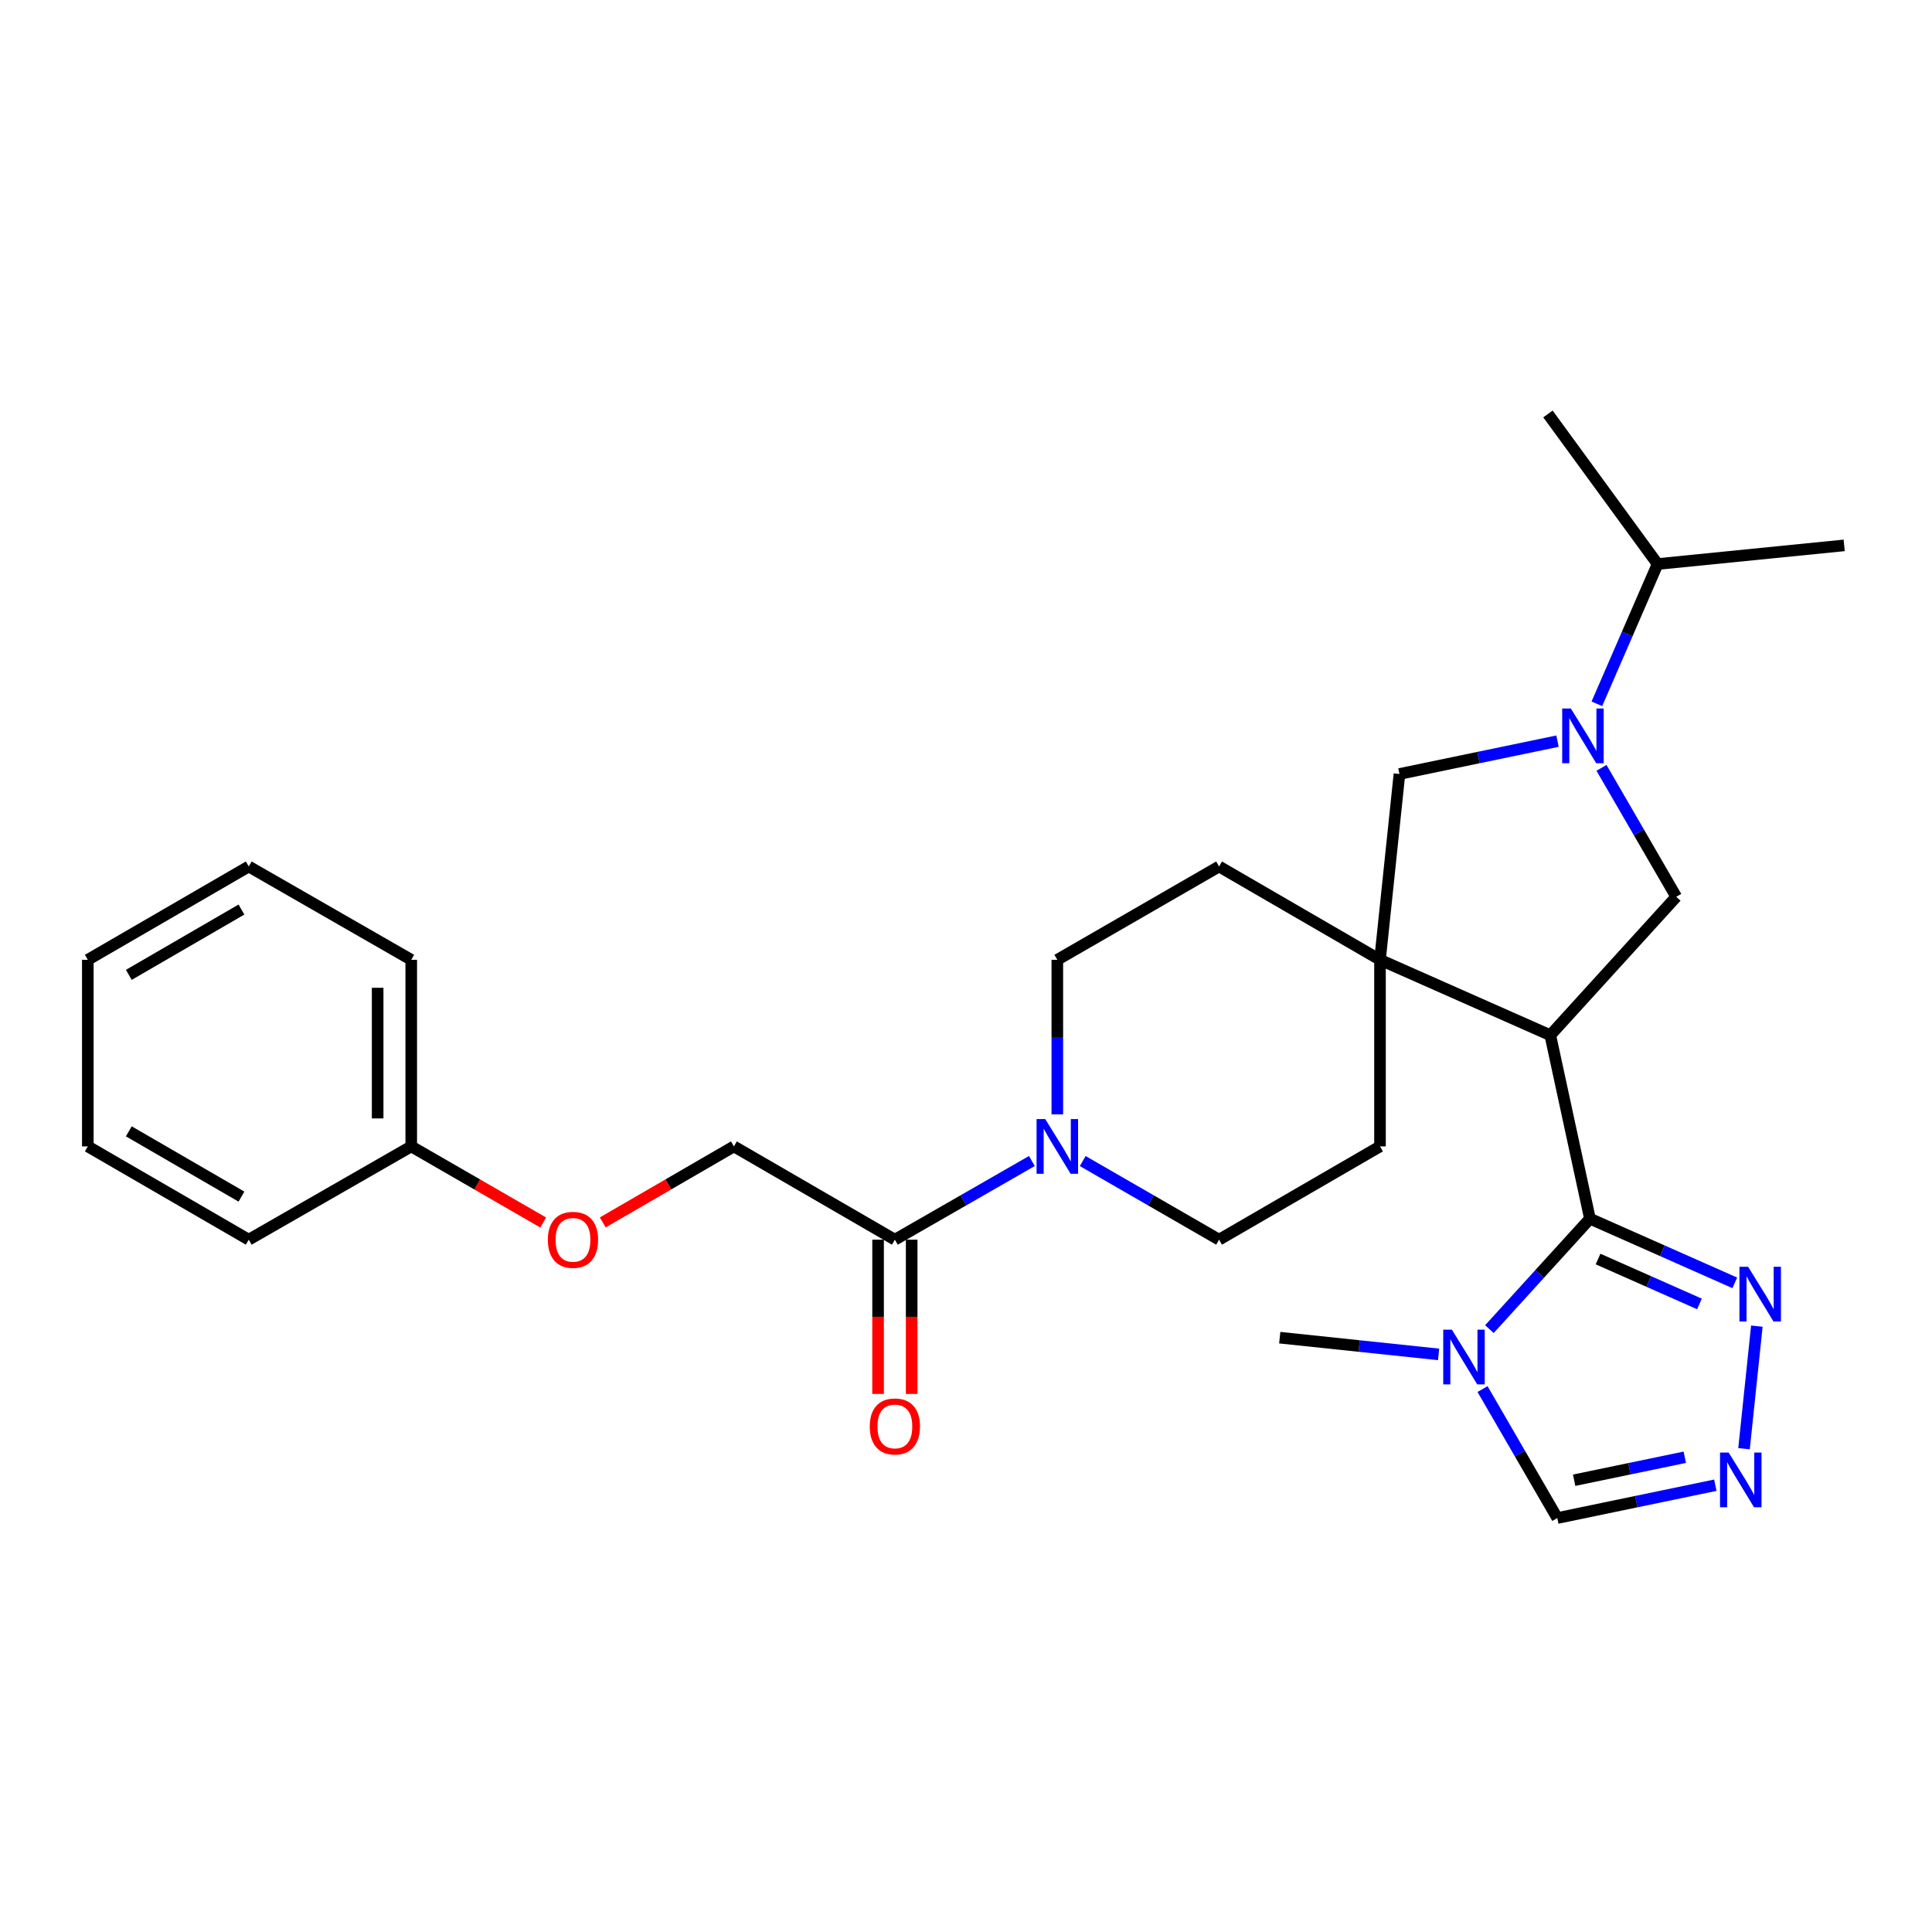 <?xml version='1.0' encoding='iso-8859-1'?>
<svg version='1.1' baseProfile='full'
              xmlns='http://www.w3.org/2000/svg'
                      xmlns:rdkit='http://www.rdkit.org/xml'
                      xmlns:xlink='http://www.w3.org/1999/xlink'
                  xml:space='preserve'
width='1000px' height='1000px' viewBox='0 0 1000 1000'>
<!-- END OF HEADER -->
<rect style='opacity:1.0;fill:#FFFFFF;stroke:none' width='1000' height='1000' x='0' y='0'> </rect>
<path class='bond-0' d='M 802.425,535.82 L 822.953,630.791' style='fill:none;fill-rule:evenodd;stroke:#000000;stroke-width:6px;stroke-linecap:butt;stroke-linejoin:miter;stroke-opacity:1' />
<path class='bond-2' d='M 802.425,535.82 L 714.284,496.793' style='fill:none;fill-rule:evenodd;stroke:#000000;stroke-width:6px;stroke-linecap:butt;stroke-linejoin:miter;stroke-opacity:1' />
<path class='bond-4' d='M 802.425,535.82 L 867.622,464.18' style='fill:none;fill-rule:evenodd;stroke:#000000;stroke-width:6px;stroke-linecap:butt;stroke-linejoin:miter;stroke-opacity:1' />
<path class='bond-3' d='M 822.953,630.791 L 796.935,659.372' style='fill:none;fill-rule:evenodd;stroke:#000000;stroke-width:6px;stroke-linecap:butt;stroke-linejoin:miter;stroke-opacity:1' />
<path class='bond-3' d='M 796.935,659.372 L 770.917,687.954' style='fill:none;fill-rule:evenodd;stroke:#0000FF;stroke-width:6px;stroke-linecap:butt;stroke-linejoin:miter;stroke-opacity:1' />
<path class='bond-5' d='M 822.953,630.791 L 860.439,647.397' style='fill:none;fill-rule:evenodd;stroke:#000000;stroke-width:6px;stroke-linecap:butt;stroke-linejoin:miter;stroke-opacity:1' />
<path class='bond-5' d='M 860.439,647.397 L 897.925,664.003' style='fill:none;fill-rule:evenodd;stroke:#0000FF;stroke-width:6px;stroke-linecap:butt;stroke-linejoin:miter;stroke-opacity:1' />
<path class='bond-5' d='M 827.156,651.671 L 853.396,663.295' style='fill:none;fill-rule:evenodd;stroke:#000000;stroke-width:6px;stroke-linecap:butt;stroke-linejoin:miter;stroke-opacity:1' />
<path class='bond-5' d='M 853.396,663.295 L 879.636,674.919' style='fill:none;fill-rule:evenodd;stroke:#0000FF;stroke-width:6px;stroke-linecap:butt;stroke-linejoin:miter;stroke-opacity:1' />
<path class='bond-1' d='M 828.935,397.446 L 848.279,430.813' style='fill:none;fill-rule:evenodd;stroke:#0000FF;stroke-width:6px;stroke-linecap:butt;stroke-linejoin:miter;stroke-opacity:1' />
<path class='bond-1' d='M 848.279,430.813 L 867.622,464.18' style='fill:none;fill-rule:evenodd;stroke:#000000;stroke-width:6px;stroke-linecap:butt;stroke-linejoin:miter;stroke-opacity:1' />
<path class='bond-17' d='M 826.536,364.295 L 842.254,328.121' style='fill:none;fill-rule:evenodd;stroke:#0000FF;stroke-width:6px;stroke-linecap:butt;stroke-linejoin:miter;stroke-opacity:1' />
<path class='bond-17' d='M 842.254,328.121 L 857.972,291.946' style='fill:none;fill-rule:evenodd;stroke:#000000;stroke-width:6px;stroke-linecap:butt;stroke-linejoin:miter;stroke-opacity:1' />
<path class='bond-28' d='M 806.165,383.615 L 765.258,392.115' style='fill:none;fill-rule:evenodd;stroke:#0000FF;stroke-width:6px;stroke-linecap:butt;stroke-linejoin:miter;stroke-opacity:1' />
<path class='bond-28' d='M 765.258,392.115 L 724.35,400.615' style='fill:none;fill-rule:evenodd;stroke:#000000;stroke-width:6px;stroke-linecap:butt;stroke-linejoin:miter;stroke-opacity:1' />
<path class='bond-8' d='M 714.284,496.793 L 724.35,400.615' style='fill:none;fill-rule:evenodd;stroke:#000000;stroke-width:6px;stroke-linecap:butt;stroke-linejoin:miter;stroke-opacity:1' />
<path class='bond-11' d='M 714.284,496.793 L 714.284,593.376' style='fill:none;fill-rule:evenodd;stroke:#000000;stroke-width:6px;stroke-linecap:butt;stroke-linejoin:miter;stroke-opacity:1' />
<path class='bond-12' d='M 714.284,496.793 L 630.993,448.491' style='fill:none;fill-rule:evenodd;stroke:#000000;stroke-width:6px;stroke-linecap:butt;stroke-linejoin:miter;stroke-opacity:1' />
<path class='bond-10' d='M 767.357,718.98 L 786.702,752.361' style='fill:none;fill-rule:evenodd;stroke:#0000FF;stroke-width:6px;stroke-linecap:butt;stroke-linejoin:miter;stroke-opacity:1' />
<path class='bond-10' d='M 786.702,752.361 L 806.048,785.742' style='fill:none;fill-rule:evenodd;stroke:#000000;stroke-width:6px;stroke-linecap:butt;stroke-linejoin:miter;stroke-opacity:1' />
<path class='bond-19' d='M 744.618,701.029 L 703.504,696.702' style='fill:none;fill-rule:evenodd;stroke:#0000FF;stroke-width:6px;stroke-linecap:butt;stroke-linejoin:miter;stroke-opacity:1' />
<path class='bond-19' d='M 703.504,696.702 L 662.389,692.375' style='fill:none;fill-rule:evenodd;stroke:#000000;stroke-width:6px;stroke-linecap:butt;stroke-linejoin:miter;stroke-opacity:1' />
<path class='bond-6' d='M 909.341,686.405 L 902.708,749.845' style='fill:none;fill-rule:evenodd;stroke:#0000FF;stroke-width:6px;stroke-linecap:butt;stroke-linejoin:miter;stroke-opacity:1' />
<path class='bond-30' d='M 887.853,768.741 L 846.95,777.242' style='fill:none;fill-rule:evenodd;stroke:#0000FF;stroke-width:6px;stroke-linecap:butt;stroke-linejoin:miter;stroke-opacity:1' />
<path class='bond-30' d='M 846.95,777.242 L 806.048,785.742' style='fill:none;fill-rule:evenodd;stroke:#000000;stroke-width:6px;stroke-linecap:butt;stroke-linejoin:miter;stroke-opacity:1' />
<path class='bond-30' d='M 872.044,754.267 L 843.412,760.217' style='fill:none;fill-rule:evenodd;stroke:#0000FF;stroke-width:6px;stroke-linecap:butt;stroke-linejoin:miter;stroke-opacity:1' />
<path class='bond-30' d='M 843.412,760.217 L 814.78,766.167' style='fill:none;fill-rule:evenodd;stroke:#000000;stroke-width:6px;stroke-linecap:butt;stroke-linejoin:miter;stroke-opacity:1' />
<path class='bond-7' d='M 547.268,576.802 L 547.268,536.797' style='fill:none;fill-rule:evenodd;stroke:#0000FF;stroke-width:6px;stroke-linecap:butt;stroke-linejoin:miter;stroke-opacity:1' />
<path class='bond-7' d='M 547.268,536.797 L 547.268,496.793' style='fill:none;fill-rule:evenodd;stroke:#000000;stroke-width:6px;stroke-linecap:butt;stroke-linejoin:miter;stroke-opacity:1' />
<path class='bond-9' d='M 534.104,600.935 L 498.644,621.297' style='fill:none;fill-rule:evenodd;stroke:#0000FF;stroke-width:6px;stroke-linecap:butt;stroke-linejoin:miter;stroke-opacity:1' />
<path class='bond-9' d='M 498.644,621.297 L 463.185,641.658' style='fill:none;fill-rule:evenodd;stroke:#000000;stroke-width:6px;stroke-linecap:butt;stroke-linejoin:miter;stroke-opacity:1' />
<path class='bond-29' d='M 560.424,600.963 L 595.709,621.311' style='fill:none;fill-rule:evenodd;stroke:#0000FF;stroke-width:6px;stroke-linecap:butt;stroke-linejoin:miter;stroke-opacity:1' />
<path class='bond-29' d='M 595.709,621.311 L 630.993,641.658' style='fill:none;fill-rule:evenodd;stroke:#000000;stroke-width:6px;stroke-linecap:butt;stroke-linejoin:miter;stroke-opacity:1' />
<path class='bond-15' d='M 463.185,641.658 L 379.874,593.376' style='fill:none;fill-rule:evenodd;stroke:#000000;stroke-width:6px;stroke-linecap:butt;stroke-linejoin:miter;stroke-opacity:1' />
<path class='bond-16' d='M 454.49,641.658 L 454.49,681.583' style='fill:none;fill-rule:evenodd;stroke:#000000;stroke-width:6px;stroke-linecap:butt;stroke-linejoin:miter;stroke-opacity:1' />
<path class='bond-16' d='M 454.49,681.583 L 454.49,721.507' style='fill:none;fill-rule:evenodd;stroke:#FF0000;stroke-width:6px;stroke-linecap:butt;stroke-linejoin:miter;stroke-opacity:1' />
<path class='bond-16' d='M 471.879,641.658 L 471.879,681.583' style='fill:none;fill-rule:evenodd;stroke:#000000;stroke-width:6px;stroke-linecap:butt;stroke-linejoin:miter;stroke-opacity:1' />
<path class='bond-16' d='M 471.879,681.583 L 471.879,721.507' style='fill:none;fill-rule:evenodd;stroke:#FF0000;stroke-width:6px;stroke-linecap:butt;stroke-linejoin:miter;stroke-opacity:1' />
<path class='bond-14' d='M 714.284,593.376 L 630.993,641.658' style='fill:none;fill-rule:evenodd;stroke:#000000;stroke-width:6px;stroke-linecap:butt;stroke-linejoin:miter;stroke-opacity:1' />
<path class='bond-13' d='M 630.993,448.491 L 547.268,496.793' style='fill:none;fill-rule:evenodd;stroke:#000000;stroke-width:6px;stroke-linecap:butt;stroke-linejoin:miter;stroke-opacity:1' />
<path class='bond-18' d='M 379.874,593.376 L 345.928,613.052' style='fill:none;fill-rule:evenodd;stroke:#000000;stroke-width:6px;stroke-linecap:butt;stroke-linejoin:miter;stroke-opacity:1' />
<path class='bond-18' d='M 345.928,613.052 L 311.981,632.728' style='fill:none;fill-rule:evenodd;stroke:#FF0000;stroke-width:6px;stroke-linecap:butt;stroke-linejoin:miter;stroke-opacity:1' />
<path class='bond-21' d='M 857.972,291.946 L 954.545,282.286' style='fill:none;fill-rule:evenodd;stroke:#000000;stroke-width:6px;stroke-linecap:butt;stroke-linejoin:miter;stroke-opacity:1' />
<path class='bond-22' d='M 857.972,291.946 L 801.217,214.258' style='fill:none;fill-rule:evenodd;stroke:#000000;stroke-width:6px;stroke-linecap:butt;stroke-linejoin:miter;stroke-opacity:1' />
<path class='bond-20' d='M 281.158,632.767 L 247.008,613.072' style='fill:none;fill-rule:evenodd;stroke:#FF0000;stroke-width:6px;stroke-linecap:butt;stroke-linejoin:miter;stroke-opacity:1' />
<path class='bond-20' d='M 247.008,613.072 L 212.858,593.376' style='fill:none;fill-rule:evenodd;stroke:#000000;stroke-width:6px;stroke-linecap:butt;stroke-linejoin:miter;stroke-opacity:1' />
<path class='bond-23' d='M 212.858,593.376 L 212.858,496.793' style='fill:none;fill-rule:evenodd;stroke:#000000;stroke-width:6px;stroke-linecap:butt;stroke-linejoin:miter;stroke-opacity:1' />
<path class='bond-23' d='M 195.469,578.889 L 195.469,511.28' style='fill:none;fill-rule:evenodd;stroke:#000000;stroke-width:6px;stroke-linecap:butt;stroke-linejoin:miter;stroke-opacity:1' />
<path class='bond-24' d='M 212.858,593.376 L 128.755,641.658' style='fill:none;fill-rule:evenodd;stroke:#000000;stroke-width:6px;stroke-linecap:butt;stroke-linejoin:miter;stroke-opacity:1' />
<path class='bond-26' d='M 212.858,496.793 L 128.755,448.491' style='fill:none;fill-rule:evenodd;stroke:#000000;stroke-width:6px;stroke-linecap:butt;stroke-linejoin:miter;stroke-opacity:1' />
<path class='bond-25' d='M 128.755,641.658 L 45.455,593.376' style='fill:none;fill-rule:evenodd;stroke:#000000;stroke-width:6px;stroke-linecap:butt;stroke-linejoin:miter;stroke-opacity:1' />
<path class='bond-25' d='M 124.98,619.372 L 66.669,585.575' style='fill:none;fill-rule:evenodd;stroke:#000000;stroke-width:6px;stroke-linecap:butt;stroke-linejoin:miter;stroke-opacity:1' />
<path class='bond-27' d='M 45.455,593.376 L 45.455,496.793' style='fill:none;fill-rule:evenodd;stroke:#000000;stroke-width:6px;stroke-linecap:butt;stroke-linejoin:miter;stroke-opacity:1' />
<path class='bond-31' d='M 128.755,448.491 L 45.455,496.793' style='fill:none;fill-rule:evenodd;stroke:#000000;stroke-width:6px;stroke-linecap:butt;stroke-linejoin:miter;stroke-opacity:1' />
<path class='bond-31' d='M 124.982,470.779 L 66.672,504.59' style='fill:none;fill-rule:evenodd;stroke:#000000;stroke-width:6px;stroke-linecap:butt;stroke-linejoin:miter;stroke-opacity:1' />
<path  class='atom-2' d='M 813.07 366.719
L 822.35 381.719
Q 823.27 383.199, 824.75 385.879
Q 826.23 388.559, 826.31 388.719
L 826.31 366.719
L 830.07 366.719
L 830.07 395.039
L 826.19 395.039
L 816.23 378.639
Q 815.07 376.719, 813.83 374.519
Q 812.63 372.319, 812.27 371.639
L 812.27 395.039
L 808.59 395.039
L 808.59 366.719
L 813.07 366.719
' fill='#0000FF'/>
<path  class='atom-4' d='M 751.496 688.252
L 760.776 703.252
Q 761.696 704.732, 763.176 707.412
Q 764.656 710.092, 764.736 710.252
L 764.736 688.252
L 768.496 688.252
L 768.496 716.572
L 764.616 716.572
L 754.656 700.172
Q 753.496 698.252, 752.256 696.052
Q 751.056 693.852, 750.696 693.172
L 750.696 716.572
L 747.016 716.572
L 747.016 688.252
L 751.496 688.252
' fill='#0000FF'/>
<path  class='atom-6' d='M 904.814 655.668
L 914.094 670.668
Q 915.014 672.148, 916.494 674.828
Q 917.974 677.508, 918.054 677.668
L 918.054 655.668
L 921.814 655.668
L 921.814 683.988
L 917.934 683.988
L 907.974 667.588
Q 906.814 665.668, 905.574 663.468
Q 904.374 661.268, 904.014 660.588
L 904.014 683.988
L 900.334 683.988
L 900.334 655.668
L 904.814 655.668
' fill='#0000FF'/>
<path  class='atom-7' d='M 894.758 751.846
L 904.038 766.846
Q 904.958 768.326, 906.438 771.006
Q 907.918 773.686, 907.998 773.846
L 907.998 751.846
L 911.758 751.846
L 911.758 780.166
L 907.878 780.166
L 897.918 763.766
Q 896.758 761.846, 895.518 759.646
Q 894.318 757.446, 893.958 756.766
L 893.958 780.166
L 890.278 780.166
L 890.278 751.846
L 894.758 751.846
' fill='#0000FF'/>
<path  class='atom-8' d='M 541.008 579.216
L 550.288 594.216
Q 551.208 595.696, 552.688 598.376
Q 554.168 601.056, 554.248 601.216
L 554.248 579.216
L 558.008 579.216
L 558.008 607.536
L 554.128 607.536
L 544.168 591.136
Q 543.008 589.216, 541.768 587.016
Q 540.568 584.816, 540.208 584.136
L 540.208 607.536
L 536.528 607.536
L 536.528 579.216
L 541.008 579.216
' fill='#0000FF'/>
<path  class='atom-17' d='M 450.185 738.322
Q 450.185 731.522, 453.545 727.722
Q 456.905 723.922, 463.185 723.922
Q 469.465 723.922, 472.825 727.722
Q 476.185 731.522, 476.185 738.322
Q 476.185 745.202, 472.785 749.122
Q 469.385 753.002, 463.185 753.002
Q 456.945 753.002, 453.545 749.122
Q 450.185 745.242, 450.185 738.322
M 463.185 749.802
Q 467.505 749.802, 469.825 746.922
Q 472.185 744.002, 472.185 738.322
Q 472.185 732.762, 469.825 729.962
Q 467.505 727.122, 463.185 727.122
Q 458.865 727.122, 456.505 729.922
Q 454.185 732.722, 454.185 738.322
Q 454.185 744.042, 456.505 746.922
Q 458.865 749.802, 463.185 749.802
' fill='#FF0000'/>
<path  class='atom-19' d='M 283.574 641.738
Q 283.574 634.938, 286.934 631.138
Q 290.294 627.338, 296.574 627.338
Q 302.854 627.338, 306.214 631.138
Q 309.574 634.938, 309.574 641.738
Q 309.574 648.618, 306.174 652.538
Q 302.774 656.418, 296.574 656.418
Q 290.334 656.418, 286.934 652.538
Q 283.574 648.658, 283.574 641.738
M 296.574 653.218
Q 300.894 653.218, 303.214 650.338
Q 305.574 647.418, 305.574 641.738
Q 305.574 636.178, 303.214 633.378
Q 300.894 630.538, 296.574 630.538
Q 292.254 630.538, 289.894 633.338
Q 287.574 636.138, 287.574 641.738
Q 287.574 647.458, 289.894 650.338
Q 292.254 653.218, 296.574 653.218
' fill='#FF0000'/>
</svg>
